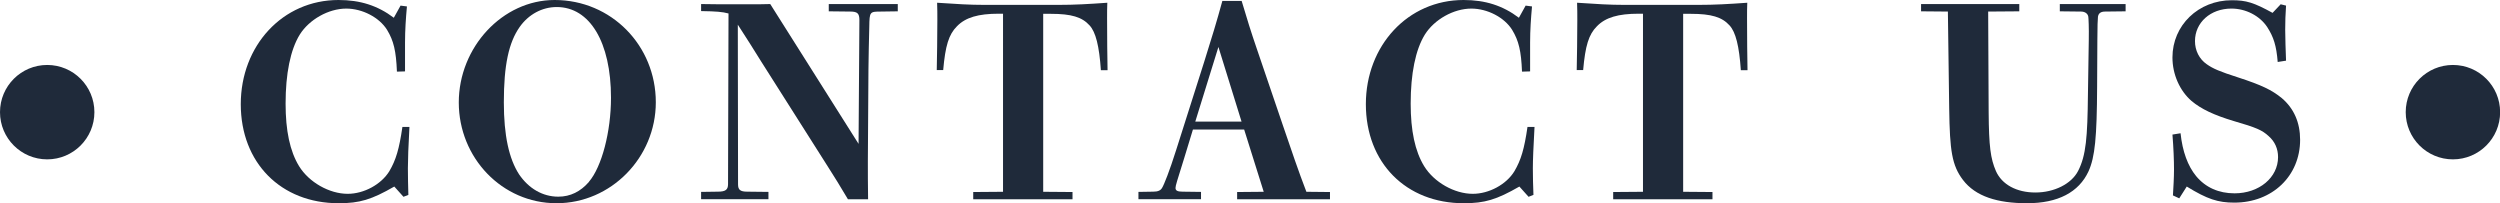 <?xml version="1.0" encoding="UTF-8"?><svg id="_レイヤー_2" xmlns="http://www.w3.org/2000/svg" viewBox="0 0 209.74 17.05"><defs><style>.cls-1{fill:#1f2a3a;}</style></defs><g id="footer"><g><path class="cls-1" d="M33.6,.47l.54,.07c-.09,.97-.16,2-.16,3.02v2.43l-.68,.02c-.07-1.73-.27-2.59-.83-3.51-.65-1.04-2.07-1.78-3.42-1.78-1.49,0-3.11,.92-3.9,2.18-.79,1.28-1.19,3.29-1.19,5.79,0,2.27,.36,3.99,1.13,5.25,.83,1.35,2.54,2.32,4.08,2.32,1.37,0,2.81-.79,3.49-1.89,.56-.95,.83-1.87,1.1-3.72h.59c-.09,1.62-.13,2.77-.13,3.47s.02,1.51,.04,2.23l-.41,.16-.77-.86c-1.91,1.1-2.91,1.4-4.66,1.4-4.86,0-8.22-3.4-8.22-8.31S23.71,0,28.4,0c1.82,0,3.29,.47,4.64,1.49l.56-1.01Z"/><path class="cls-1" d="M55.02,8.58c0,4.64-3.76,8.47-8.33,8.47s-8.2-3.81-8.2-8.45S42.16,0,46.53,0c4.75,0,8.49,3.81,8.49,8.58Zm-5.61,6.67c1.08-1.26,1.85-4.21,1.85-7.05,0-4.66-1.78-7.61-4.55-7.61-1.22,0-2.36,.61-3.11,1.67-.92,1.31-1.33,3.2-1.33,6.33,0,2.77,.43,4.73,1.28,6.04,.81,1.19,1.98,1.87,3.29,1.87,1.01,0,1.87-.43,2.57-1.24Z"/><path class="cls-1" d="M73.94,.97c-.97,0-.99,0-1.01,1.26-.02,1.22-.07,2.52-.07,3.56l-.05,7.75c0,1.04,0,1.89,.02,3.18h-1.69c-.61-1.04-1.13-1.87-1.69-2.75l-5.59-8.81c-.65-1.04-1.22-1.96-1.96-3.09l.02,13.4c0,.45,.18,.61,.77,.61l1.78,.02v.61h-5.65v-.61l1.4-.02c.65,0,.86-.16,.86-.63l.04-14.32c-.52-.14-1.04-.18-2.3-.2V.34c.43,0,1.08,.02,1.62,.02h2.45c.61,0,1.15,0,1.73-.02l7.41,11.73,.07-10.38c0-.56-.16-.72-.77-.72l-1.8-.02V.34h5.79V.95l-1.4,.02Z"/><path class="cls-1" d="M88.76,.41c1.44,0,2.57-.07,4.14-.18-.02,.47-.02,.77-.02,1.31,0,1.53,.02,3.42,.04,4.35h-.56c-.14-2.03-.43-3.2-.95-3.76-.63-.7-1.53-.97-3.24-.97h-.65v14.93l2.46,.02v.61h-8.33v-.61l2.5-.02V1.15h-.36c-1.71,0-2.79,.31-3.51,1.06-.68,.68-.97,1.62-1.15,3.67h-.54c.02-1.08,.05-2.68,.05-4.19,0-.56,0-.92-.02-1.46,1.69,.11,2.68,.18,4.01,.18h6.15Z"/><path class="cls-1" d="M95.51,16.1l1.24-.02c.38,0,.61-.09,.74-.31,.16-.25,.63-1.42,1.19-3.2l2.34-7.36c.63-2,1.08-3.47,1.53-5.13h1.62c.43,1.46,.83,2.73,1.24,3.92l2.23,6.55c.68,2,1.31,3.85,1.96,5.54l1.98,.02v.61h-7.79v-.61l2.23-.02-1.64-5.22h-4.3l-.72,2.36c-.61,1.96-.74,2.34-.74,2.54,0,.23,.18,.31,.61,.31l1.53,.02v.61h-5.25v-.61Zm8.65-5.9l-1.94-6.26-1.94,6.26h3.87Z"/><path class="cls-1" d="M127.99,.47l.54,.07c-.09,.97-.16,2-.16,3.02v2.43l-.68,.02c-.07-1.73-.27-2.59-.83-3.51-.65-1.04-2.07-1.78-3.42-1.78-1.49,0-3.11,.92-3.9,2.18-.79,1.28-1.19,3.29-1.19,5.79,0,2.27,.36,3.99,1.13,5.25,.83,1.35,2.54,2.32,4.08,2.32,1.37,0,2.82-.79,3.49-1.89,.56-.95,.83-1.87,1.1-3.72h.59c-.09,1.62-.14,2.77-.14,3.47s.02,1.51,.05,2.23l-.41,.16-.77-.86c-1.91,1.1-2.91,1.4-4.66,1.4-4.86,0-8.22-3.4-8.22-8.31S118.11,0,122.79,0c1.82,0,3.29,.47,4.64,1.49l.56-1.01Z"/><path class="cls-1" d="M142.45,.41c1.44,0,2.57-.07,4.14-.18-.02,.47-.02,.77-.02,1.31,0,1.53,.02,3.42,.04,4.35h-.56c-.14-2.03-.43-3.2-.95-3.76-.63-.7-1.53-.97-3.24-.97h-.65v14.93l2.46,.02v.61h-8.33v-.61l2.5-.02V1.15h-.36c-1.71,0-2.79,.31-3.51,1.06-.68,.68-.97,1.62-1.15,3.67h-.54c.02-1.08,.05-2.68,.05-4.19,0-.56,0-.92-.02-1.46,1.69,.11,2.68,.18,4.01,.18h6.15Z"/><path class="cls-1" d="M176.62,.97c-.36,0-.56,.13-.61,.43-.02,.14-.05,.86-.05,1.98l-.02,3.9c-.02,4.23-.18,5.9-.72,7.09-.81,1.76-2.57,2.68-5.16,2.68-2.46,0-4.32-.56-5.38-1.96-.92-1.22-1.1-2.43-1.15-5.97l-.11-8.15-2.25-.02V.34h8.24V.95l-2.61,.02,.04,8.42c.02,2.91,.16,3.92,.61,4.96,.5,1.13,1.73,1.8,3.31,1.8s3.02-.72,3.58-1.8c.68-1.31,.79-2.86,.83-6.44l.07-4.53c.02-1.08-.02-1.85-.04-1.98-.04-.25-.27-.43-.61-.43l-1.78-.02V.34h5.52V.95l-1.71,.02Z"/><path class="cls-1" d="M182.3,16.4c.04-.68,.09-1.49,.09-2.18,0-.77-.04-1.8-.13-2.93l.68-.11c.16,1.53,.61,2.75,1.31,3.6,.79,.95,1.89,1.44,3.22,1.44,2.07,0,3.65-1.33,3.65-3.04,0-.7-.27-1.31-.79-1.76-.54-.5-1.04-.72-2.91-1.26-1.67-.5-2.75-1.01-3.56-1.69-.99-.86-1.6-2.23-1.6-3.65,0-2.7,2.18-4.8,4.98-4.8,1.22,0,1.85,.2,3.42,1.06l.68-.72,.45,.11c-.05,.74-.07,1.35-.07,2.03,0,.81,.04,1.62,.07,2.59l-.7,.11c-.11-1.37-.34-2.09-.88-2.93-.63-.95-1.8-1.55-3-1.55-1.76,0-3.06,1.17-3.06,2.73,0,.79,.36,1.51,.99,1.94,.5,.36,1.08,.61,2.61,1.1,2,.65,2.84,1.06,3.67,1.73,1.04,.88,1.55,2.07,1.55,3.51,0,3.04-2.34,5.27-5.52,5.27-1.37,0-2.27-.29-3.99-1.35l-.63,.99-.54-.25Z"/></g><circle class="cls-1" cx="3.96" cy="9.41" r="3.96"/><circle class="cls-1" cx="205.79" cy="9.41" r="3.96"/></g></svg>
